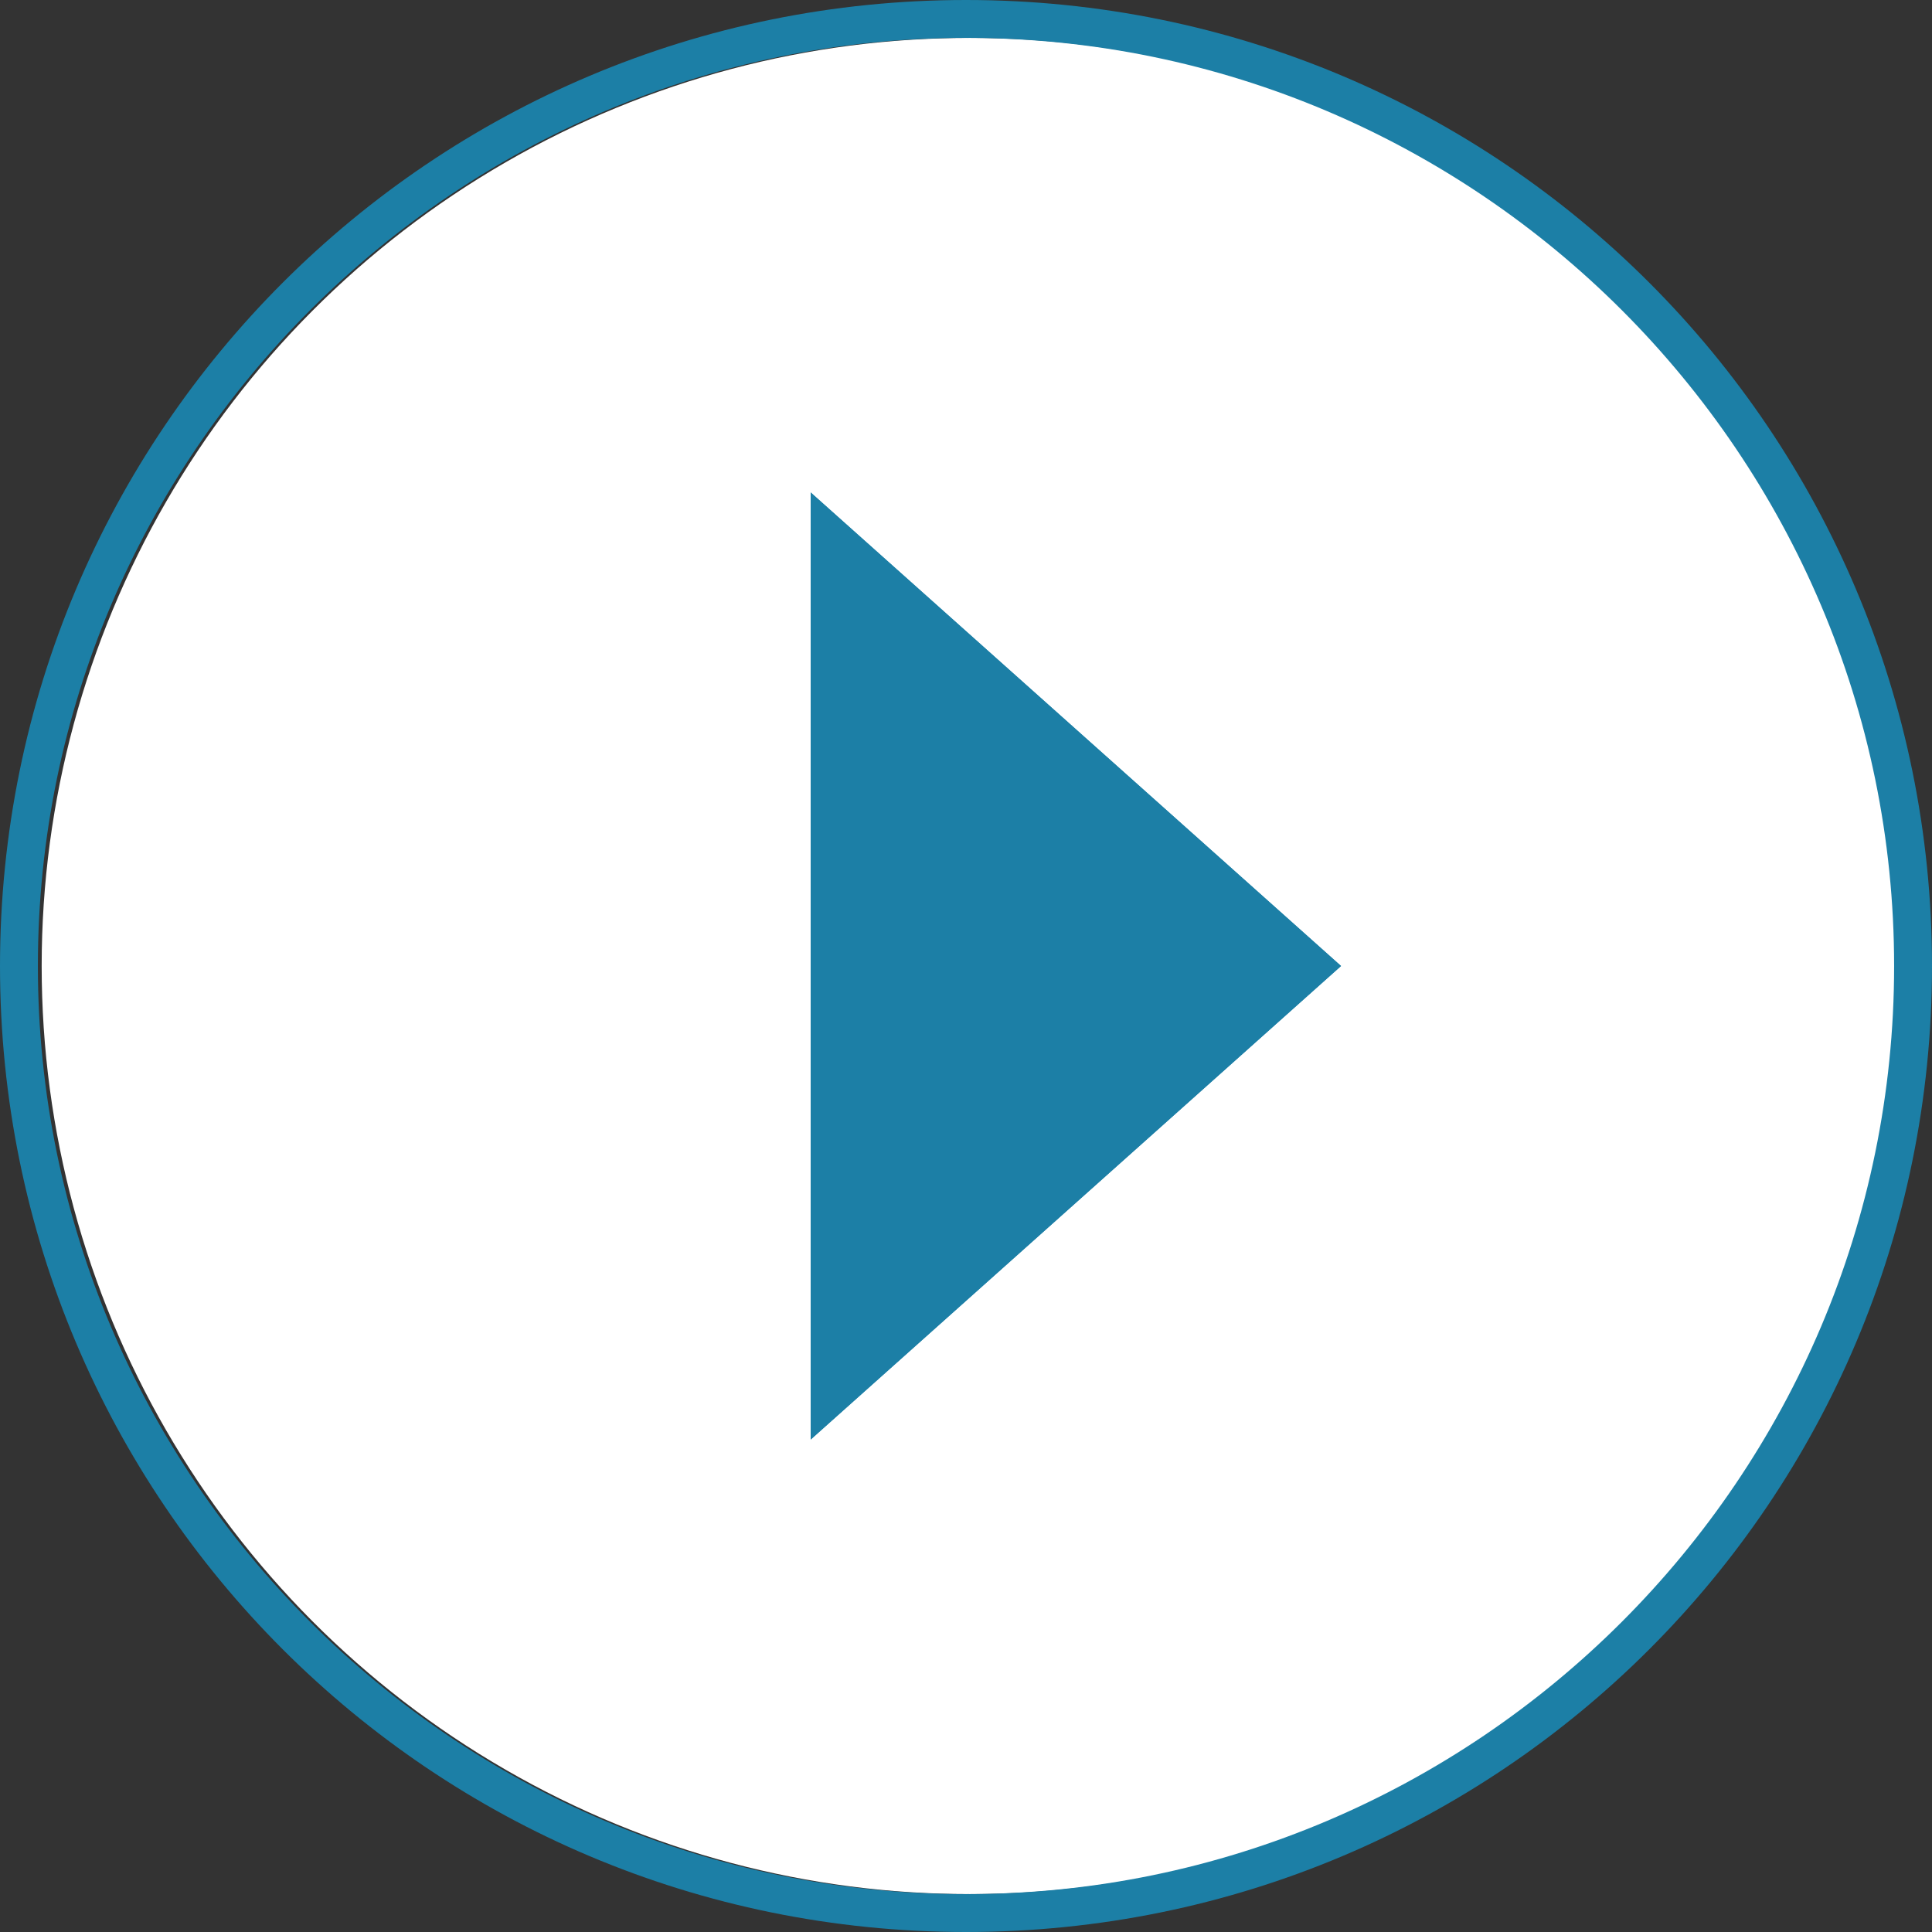 <?xml version="1.0" encoding="utf-8"?>
<!-- Generator: Adobe Illustrator 27.3.1, SVG Export Plug-In . SVG Version: 6.00 Build 0)  -->
<svg version="1.1" id="b" xmlns="http://www.w3.org/2000/svg" xmlns:xlink="http://www.w3.org/1999/xlink" x="0px" y="0px"
	 viewBox="0 0 51 51" style="enable-background:new 0 0 51 51;" xml:space="preserve">
<rect x="0" y="0" width="51" height="51" fill="#333333" stroke="none"/>
<style type="text/css">
	.st0{fill:#FFFFFF;}
	.st1{fill:#1C7FA6;}
</style>
<circle class="st0" cx="25.6" cy="25.5" r="24.5"/>
<g id="c">
	<g id="d">
		<g>
			<polygon class="st1" points="35.4,25.5 21.4,38 21.4,13 			"/>
			<path class="st1" d="M25.5,0C11.4,0,0,11.4,0,25.5S11.4,51,25.5,51S51,39.6,51,25.5S39.6,0,25.5,0z M25.5,50C12,50,1,39,1,25.5
				S12,1,25.5,1S50,12,50,25.5S39,50,25.5,50z"/>
		</g>
		<polygon class="st1" points="35.4,25.5 21.4,38 21.4,13 		"/>
	</g>
</g>
</svg>
